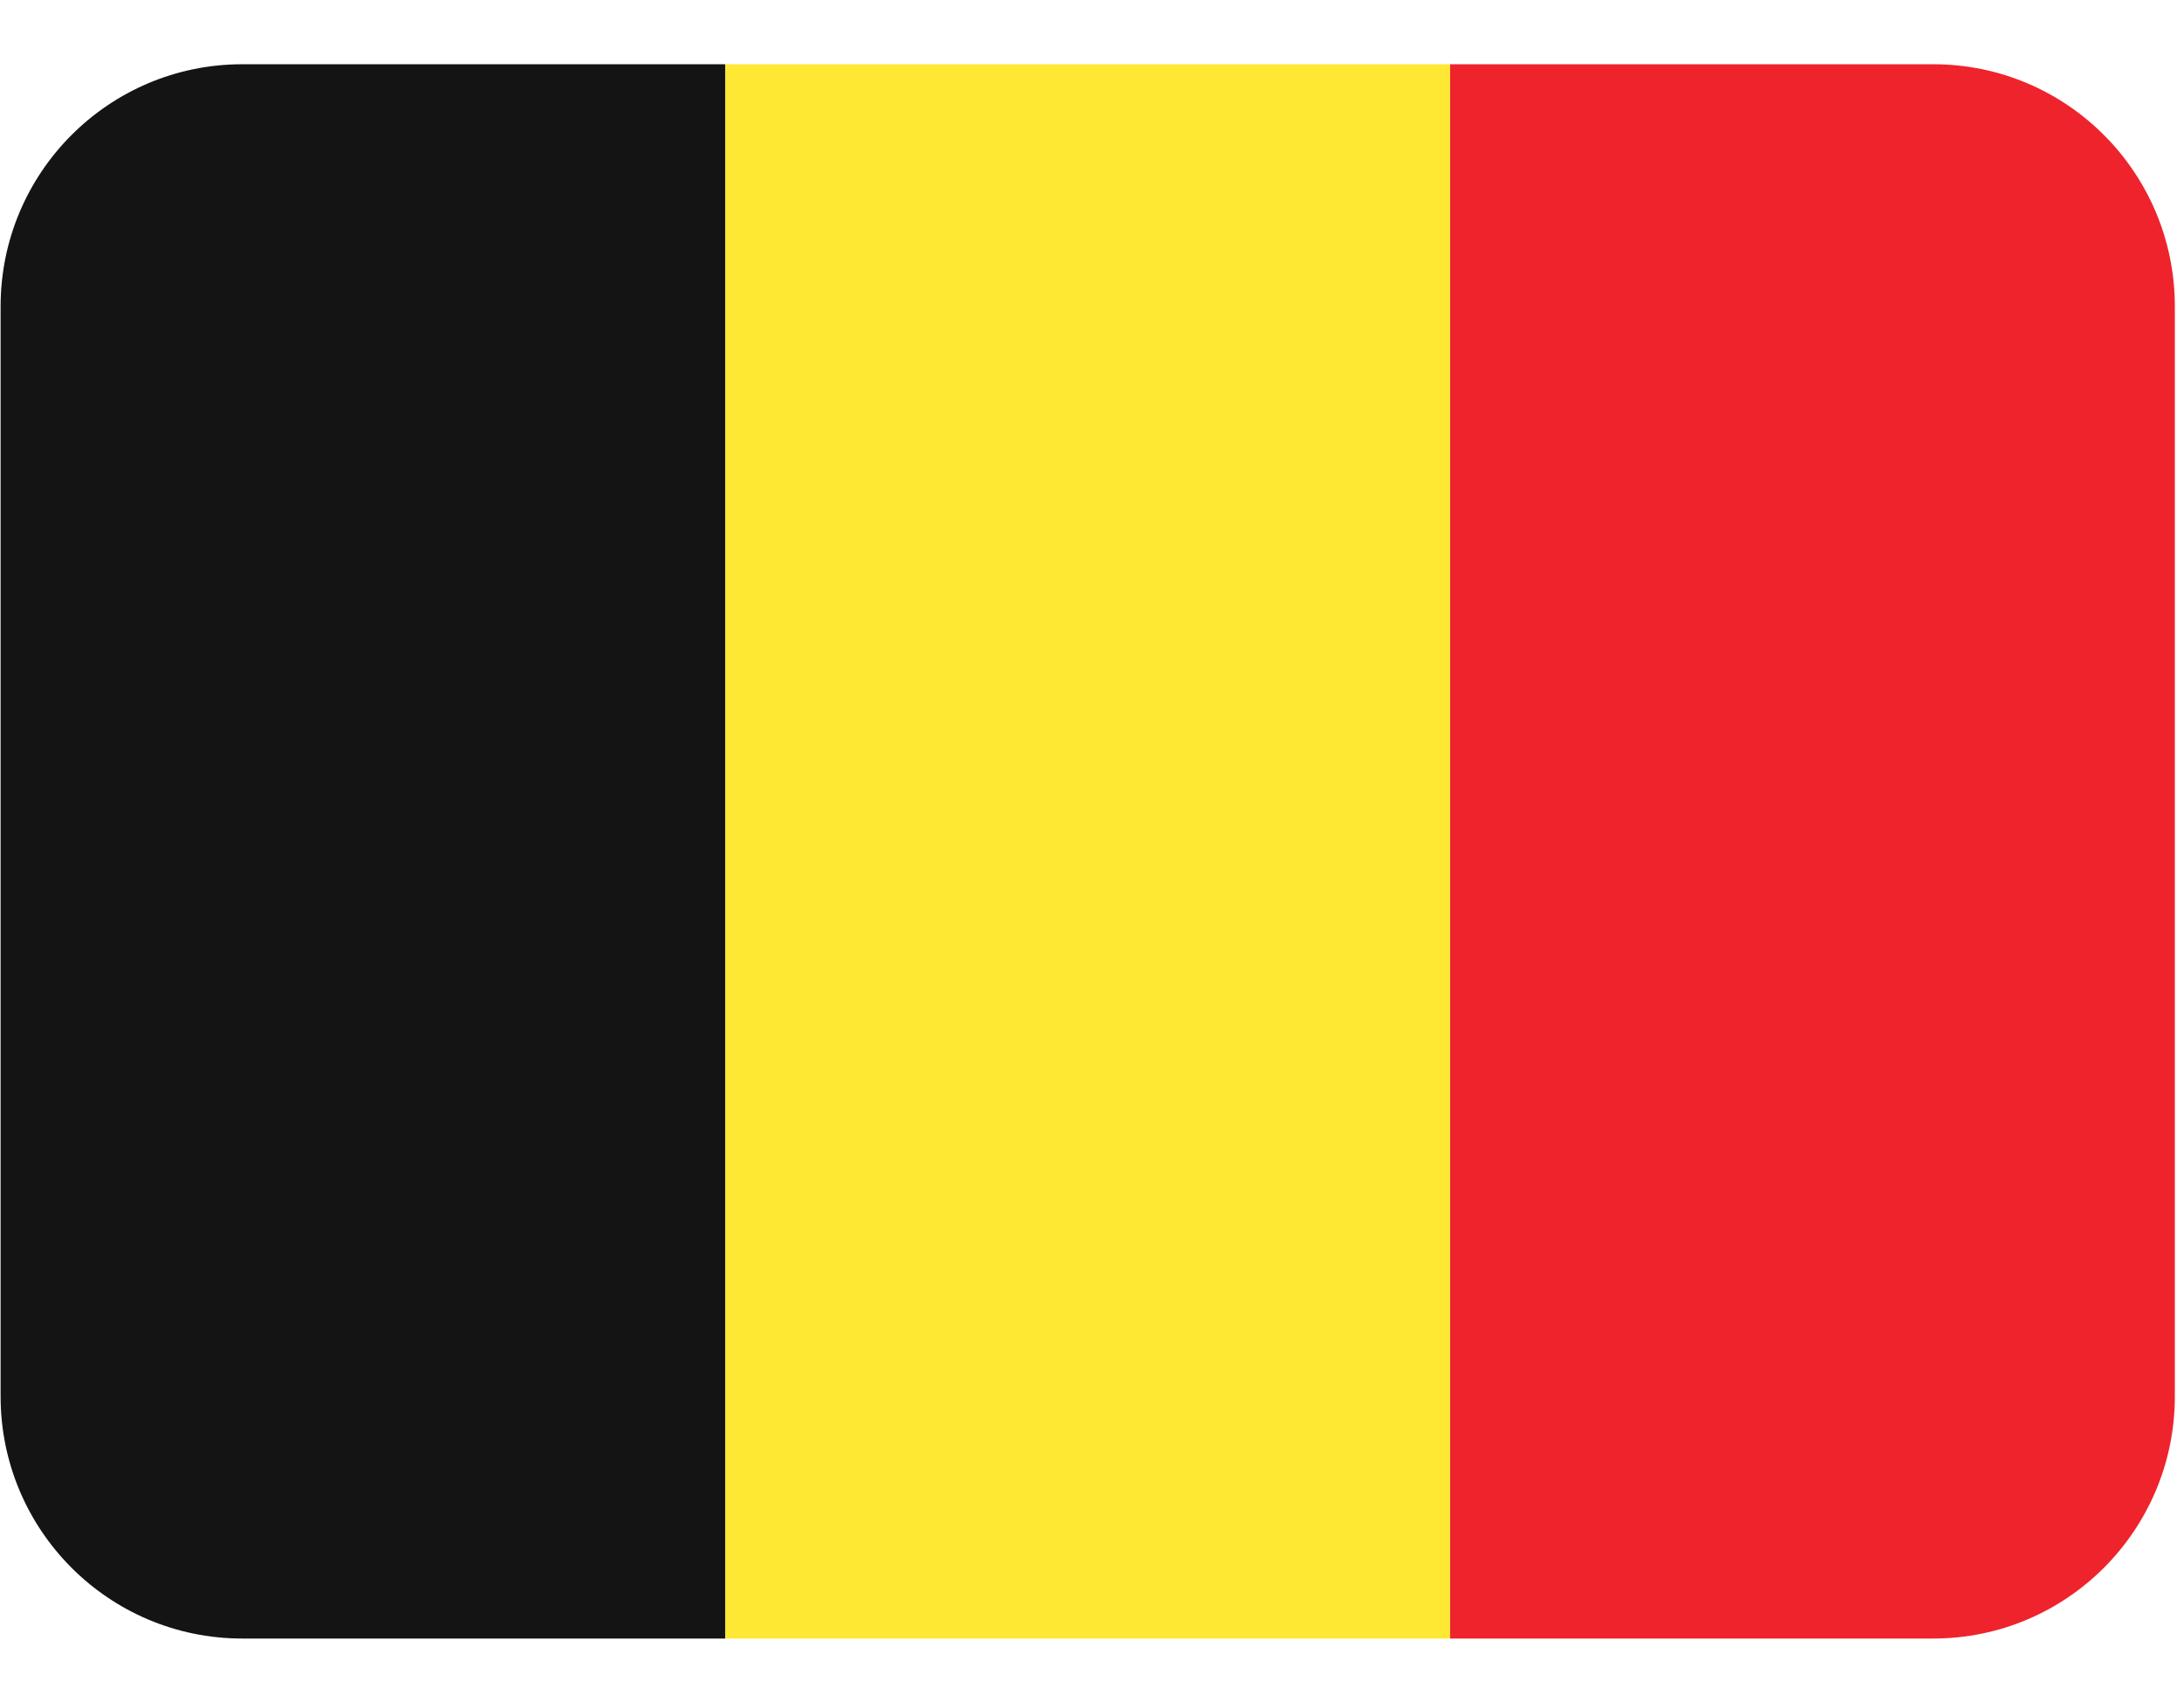 <svg xmlns="http://www.w3.org/2000/svg" xmlns:xlink="http://www.w3.org/1999/xlink" width="170" zoomAndPan="magnify" viewBox="0 0 127.5 99" height="132" preserveAspectRatio="xMidYMid meet" version="1.0"><defs><clipPath id="82c2ed1eee"><path d="M 0 3.75 L 43 3.75 L 43 95.637 L 0 95.637 Z M 0 3.75 " clip-rule="nonzero"/></clipPath><clipPath id="adcf7a50a2"><path d="M 42 3.75 L 85 3.75 L 85 95.637 L 42 95.637 Z M 42 3.75 " clip-rule="nonzero"/></clipPath><clipPath id="ef7a54ed49"><path d="M 84 3.75 L 127 3.75 L 127 95.637 L 84 95.637 Z M 84 3.75 " clip-rule="nonzero"/></clipPath></defs><g clip-path="url(#82c2ed1eee)"><path fill="#141414" d="M 14.141 3.75 C 6.352 3.75 0.035 10.078 0.035 17.887 L 0.035 81.5 C 0.035 89.309 6.352 95.637 14.141 95.637 L 42.348 95.637 L 42.348 3.75 Z M 14.141 3.75 " fill-opacity="1" fill-rule="nonzero"/></g><g clip-path="url(#adcf7a50a2)"><path fill="#fee833" d="M 42.348 3.75 L 84.656 3.75 L 84.656 95.637 L 42.348 95.637 Z M 42.348 3.75 " fill-opacity="1" fill-rule="nonzero"/></g><g clip-path="url(#ef7a54ed49)"><path fill="#ee232c" d="M 112.863 3.75 L 84.656 3.75 L 84.656 95.637 L 112.863 95.637 C 120.652 95.637 126.965 89.309 126.965 81.5 L 126.965 17.887 C 126.965 10.078 120.652 3.75 112.863 3.75 Z M 112.863 3.75 " fill-opacity="1" fill-rule="nonzero"/></g></svg>